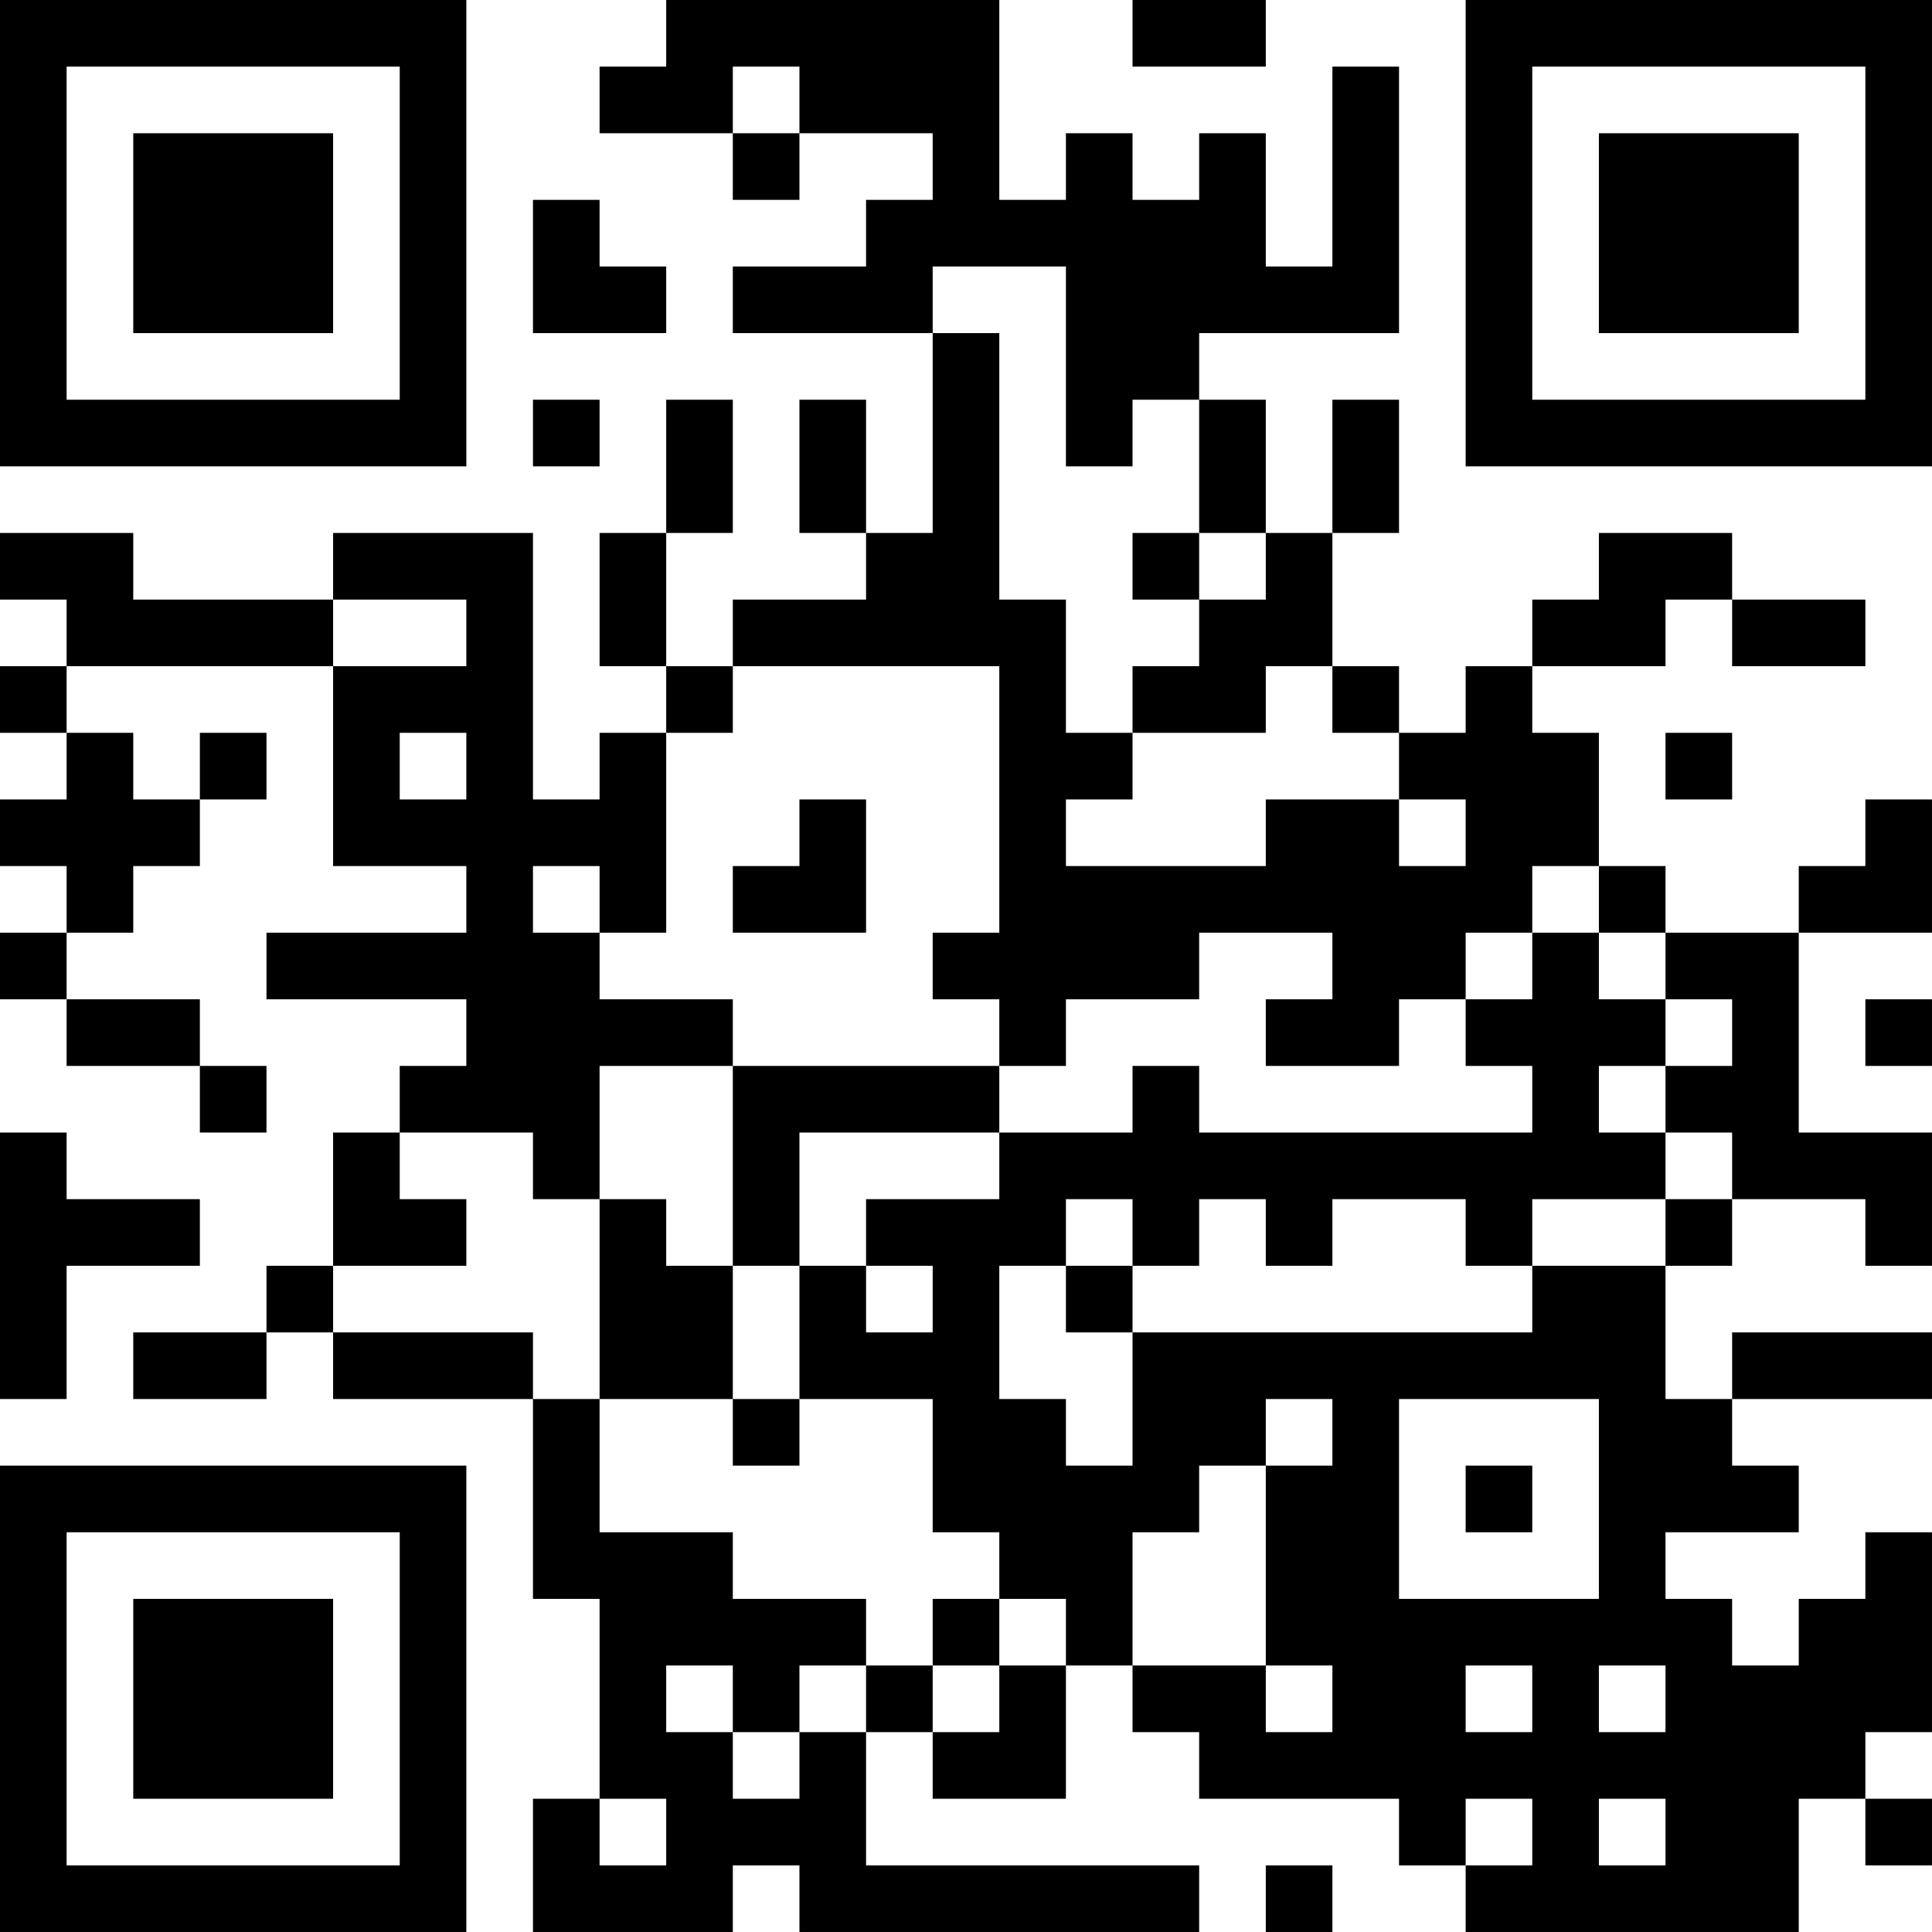 <?xml version="1.0" encoding="UTF-8"?>
<svg xmlns="http://www.w3.org/2000/svg" version="1.1" width="400" height="400" viewBox="0 0 400 400"><rect x="0" y="0" width="400" height="400" fill="#ffffff"/><g transform="scale(13.793)"><g transform="translate(0,0)"><path fill-rule="evenodd" d="M10 0L10 1L9 1L9 2L11 2L11 3L12 3L12 2L14 2L14 3L13 3L13 4L11 4L11 5L14 5L14 8L13 8L13 6L12 6L12 8L13 8L13 9L11 9L11 10L10 10L10 8L11 8L11 6L10 6L10 8L9 8L9 10L10 10L10 11L9 11L9 12L8 12L8 8L5 8L5 9L2 9L2 8L0 8L0 9L1 9L1 10L0 10L0 11L1 11L1 12L0 12L0 13L1 13L1 14L0 14L0 15L1 15L1 16L3 16L3 17L4 17L4 16L3 16L3 15L1 15L1 14L2 14L2 13L3 13L3 12L4 12L4 11L3 11L3 12L2 12L2 11L1 11L1 10L5 10L5 13L7 13L7 14L4 14L4 15L7 15L7 16L6 16L6 17L5 17L5 19L4 19L4 20L2 20L2 21L4 21L4 20L5 20L5 21L8 21L8 24L9 24L9 27L8 27L8 29L11 29L11 28L12 28L12 29L18 29L18 28L13 28L13 26L14 26L14 27L16 27L16 25L17 25L17 26L18 26L18 27L21 27L21 28L22 28L22 29L27 29L27 27L28 27L28 28L29 28L29 27L28 27L28 26L29 26L29 23L28 23L28 24L27 24L27 25L26 25L26 24L25 24L25 23L27 23L27 22L26 22L26 21L29 21L29 20L26 20L26 21L25 21L25 19L26 19L26 18L28 18L28 19L29 19L29 17L27 17L27 14L29 14L29 12L28 12L28 13L27 13L27 14L25 14L25 13L24 13L24 11L23 11L23 10L25 10L25 9L26 9L26 10L28 10L28 9L26 9L26 8L24 8L24 9L23 9L23 10L22 10L22 11L21 11L21 10L20 10L20 8L21 8L21 6L20 6L20 8L19 8L19 6L18 6L18 5L21 5L21 1L20 1L20 4L19 4L19 2L18 2L18 3L17 3L17 2L16 2L16 3L15 3L15 0ZM17 0L17 1L19 1L19 0ZM11 1L11 2L12 2L12 1ZM8 3L8 5L10 5L10 4L9 4L9 3ZM14 4L14 5L15 5L15 9L16 9L16 11L17 11L17 12L16 12L16 13L19 13L19 12L21 12L21 13L22 13L22 12L21 12L21 11L20 11L20 10L19 10L19 11L17 11L17 10L18 10L18 9L19 9L19 8L18 8L18 6L17 6L17 7L16 7L16 4ZM8 6L8 7L9 7L9 6ZM17 8L17 9L18 9L18 8ZM5 9L5 10L7 10L7 9ZM11 10L11 11L10 11L10 14L9 14L9 13L8 13L8 14L9 14L9 15L11 15L11 16L9 16L9 18L8 18L8 17L6 17L6 18L7 18L7 19L5 19L5 20L8 20L8 21L9 21L9 23L11 23L11 24L13 24L13 25L12 25L12 26L11 26L11 25L10 25L10 26L11 26L11 27L12 27L12 26L13 26L13 25L14 25L14 26L15 26L15 25L16 25L16 24L15 24L15 23L14 23L14 21L12 21L12 19L13 19L13 20L14 20L14 19L13 19L13 18L15 18L15 17L17 17L17 16L18 16L18 17L23 17L23 16L22 16L22 15L23 15L23 14L24 14L24 15L25 15L25 16L24 16L24 17L25 17L25 18L23 18L23 19L22 19L22 18L20 18L20 19L19 19L19 18L18 18L18 19L17 19L17 18L16 18L16 19L15 19L15 21L16 21L16 22L17 22L17 20L23 20L23 19L25 19L25 18L26 18L26 17L25 17L25 16L26 16L26 15L25 15L25 14L24 14L24 13L23 13L23 14L22 14L22 15L21 15L21 16L19 16L19 15L20 15L20 14L18 14L18 15L16 15L16 16L15 16L15 15L14 15L14 14L15 14L15 10ZM6 11L6 12L7 12L7 11ZM25 11L25 12L26 12L26 11ZM12 12L12 13L11 13L11 14L13 14L13 12ZM28 15L28 16L29 16L29 15ZM11 16L11 19L10 19L10 18L9 18L9 21L11 21L11 22L12 22L12 21L11 21L11 19L12 19L12 17L15 17L15 16ZM0 17L0 21L1 21L1 19L3 19L3 18L1 18L1 17ZM16 19L16 20L17 20L17 19ZM19 21L19 22L18 22L18 23L17 23L17 25L19 25L19 26L20 26L20 25L19 25L19 22L20 22L20 21ZM21 21L21 24L24 24L24 21ZM22 22L22 23L23 23L23 22ZM14 24L14 25L15 25L15 24ZM22 25L22 26L23 26L23 25ZM24 25L24 26L25 26L25 25ZM9 27L9 28L10 28L10 27ZM22 27L22 28L23 28L23 27ZM24 27L24 28L25 28L25 27ZM19 28L19 29L20 29L20 28ZM0 0L0 7L7 7L7 0ZM1 1L1 6L6 6L6 1ZM2 2L2 5L5 5L5 2ZM22 0L22 7L29 7L29 0ZM23 1L23 6L28 6L28 1ZM24 2L24 5L27 5L27 2ZM0 22L0 29L7 29L7 22ZM1 23L1 28L6 28L6 23ZM2 24L2 27L5 27L5 24Z" fill="#000000"/></g></g></svg>
